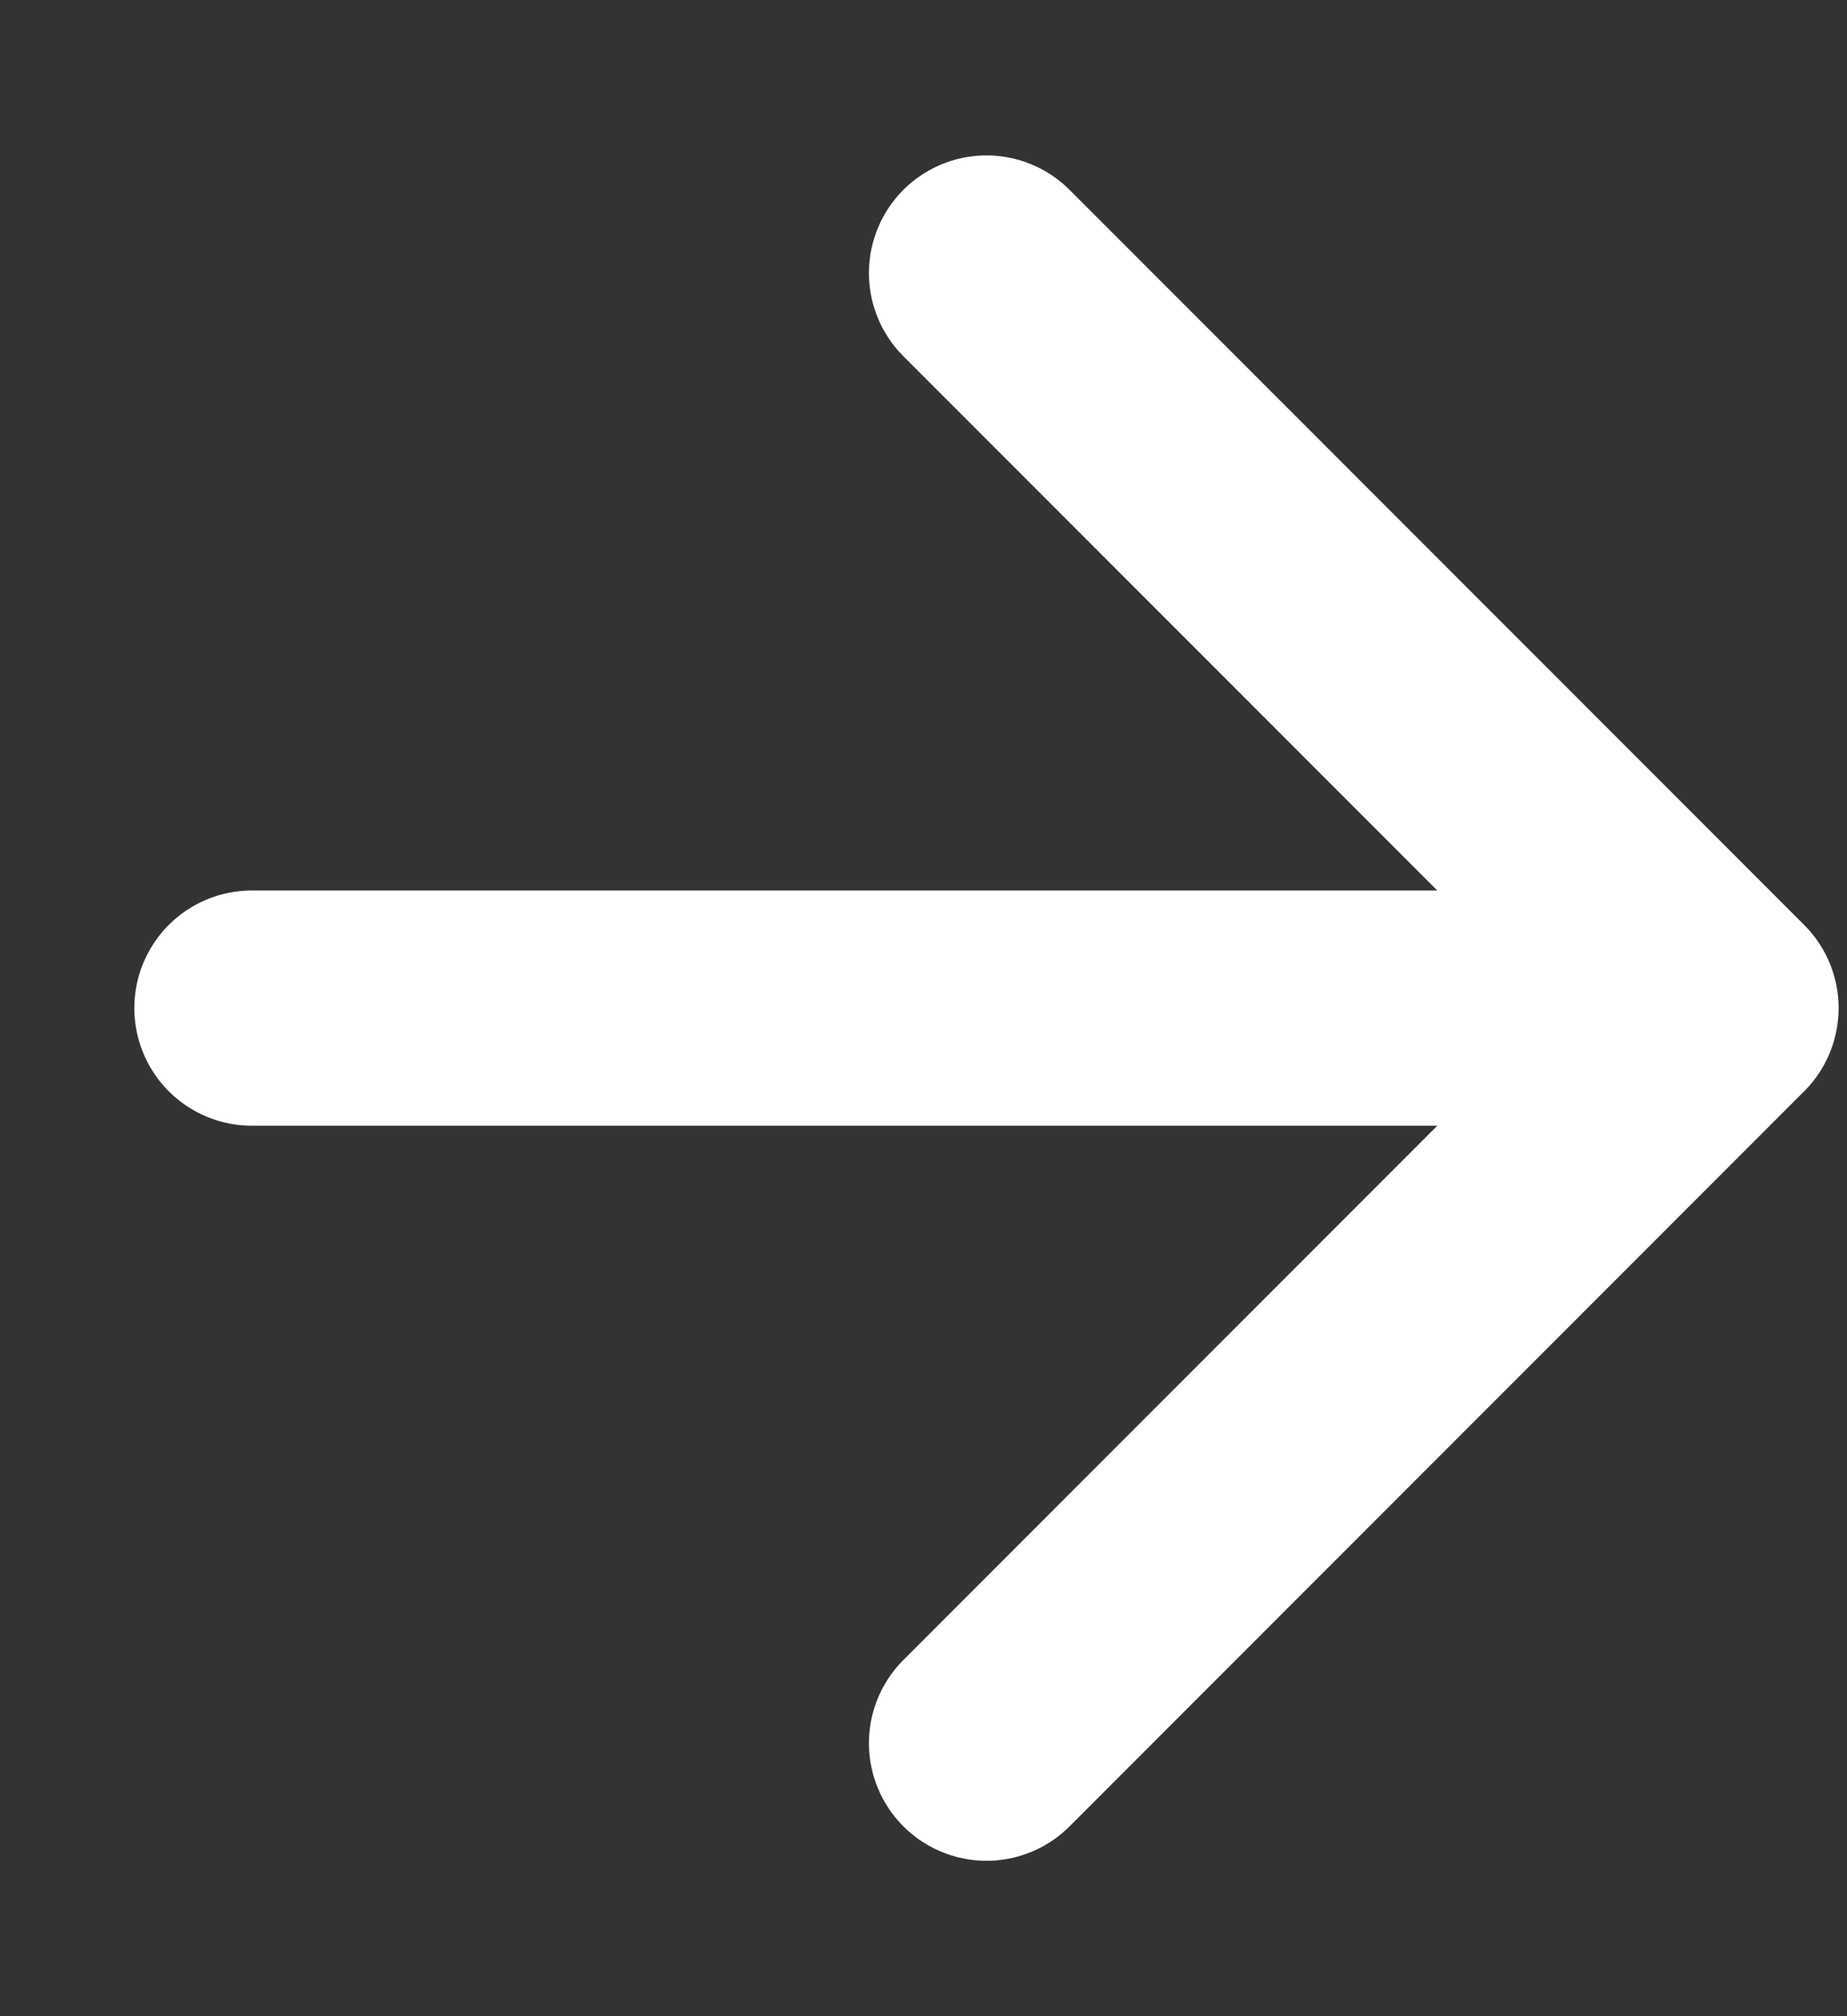 <svg width="11" height="12" viewBox="0 0 11 12" fill="none" xmlns="http://www.w3.org/2000/svg">
<rect x="0" y="0" width="11" height="12" fill="#333333" stroke="none"/>
<path d="M1.5 6H10.25M10.25 6L5.875 1.625M10.25 6L5.875 10.375" stroke="white" stroke-width="1.4" stroke-linecap="round" stroke-linejoin="round"/>
</svg>
